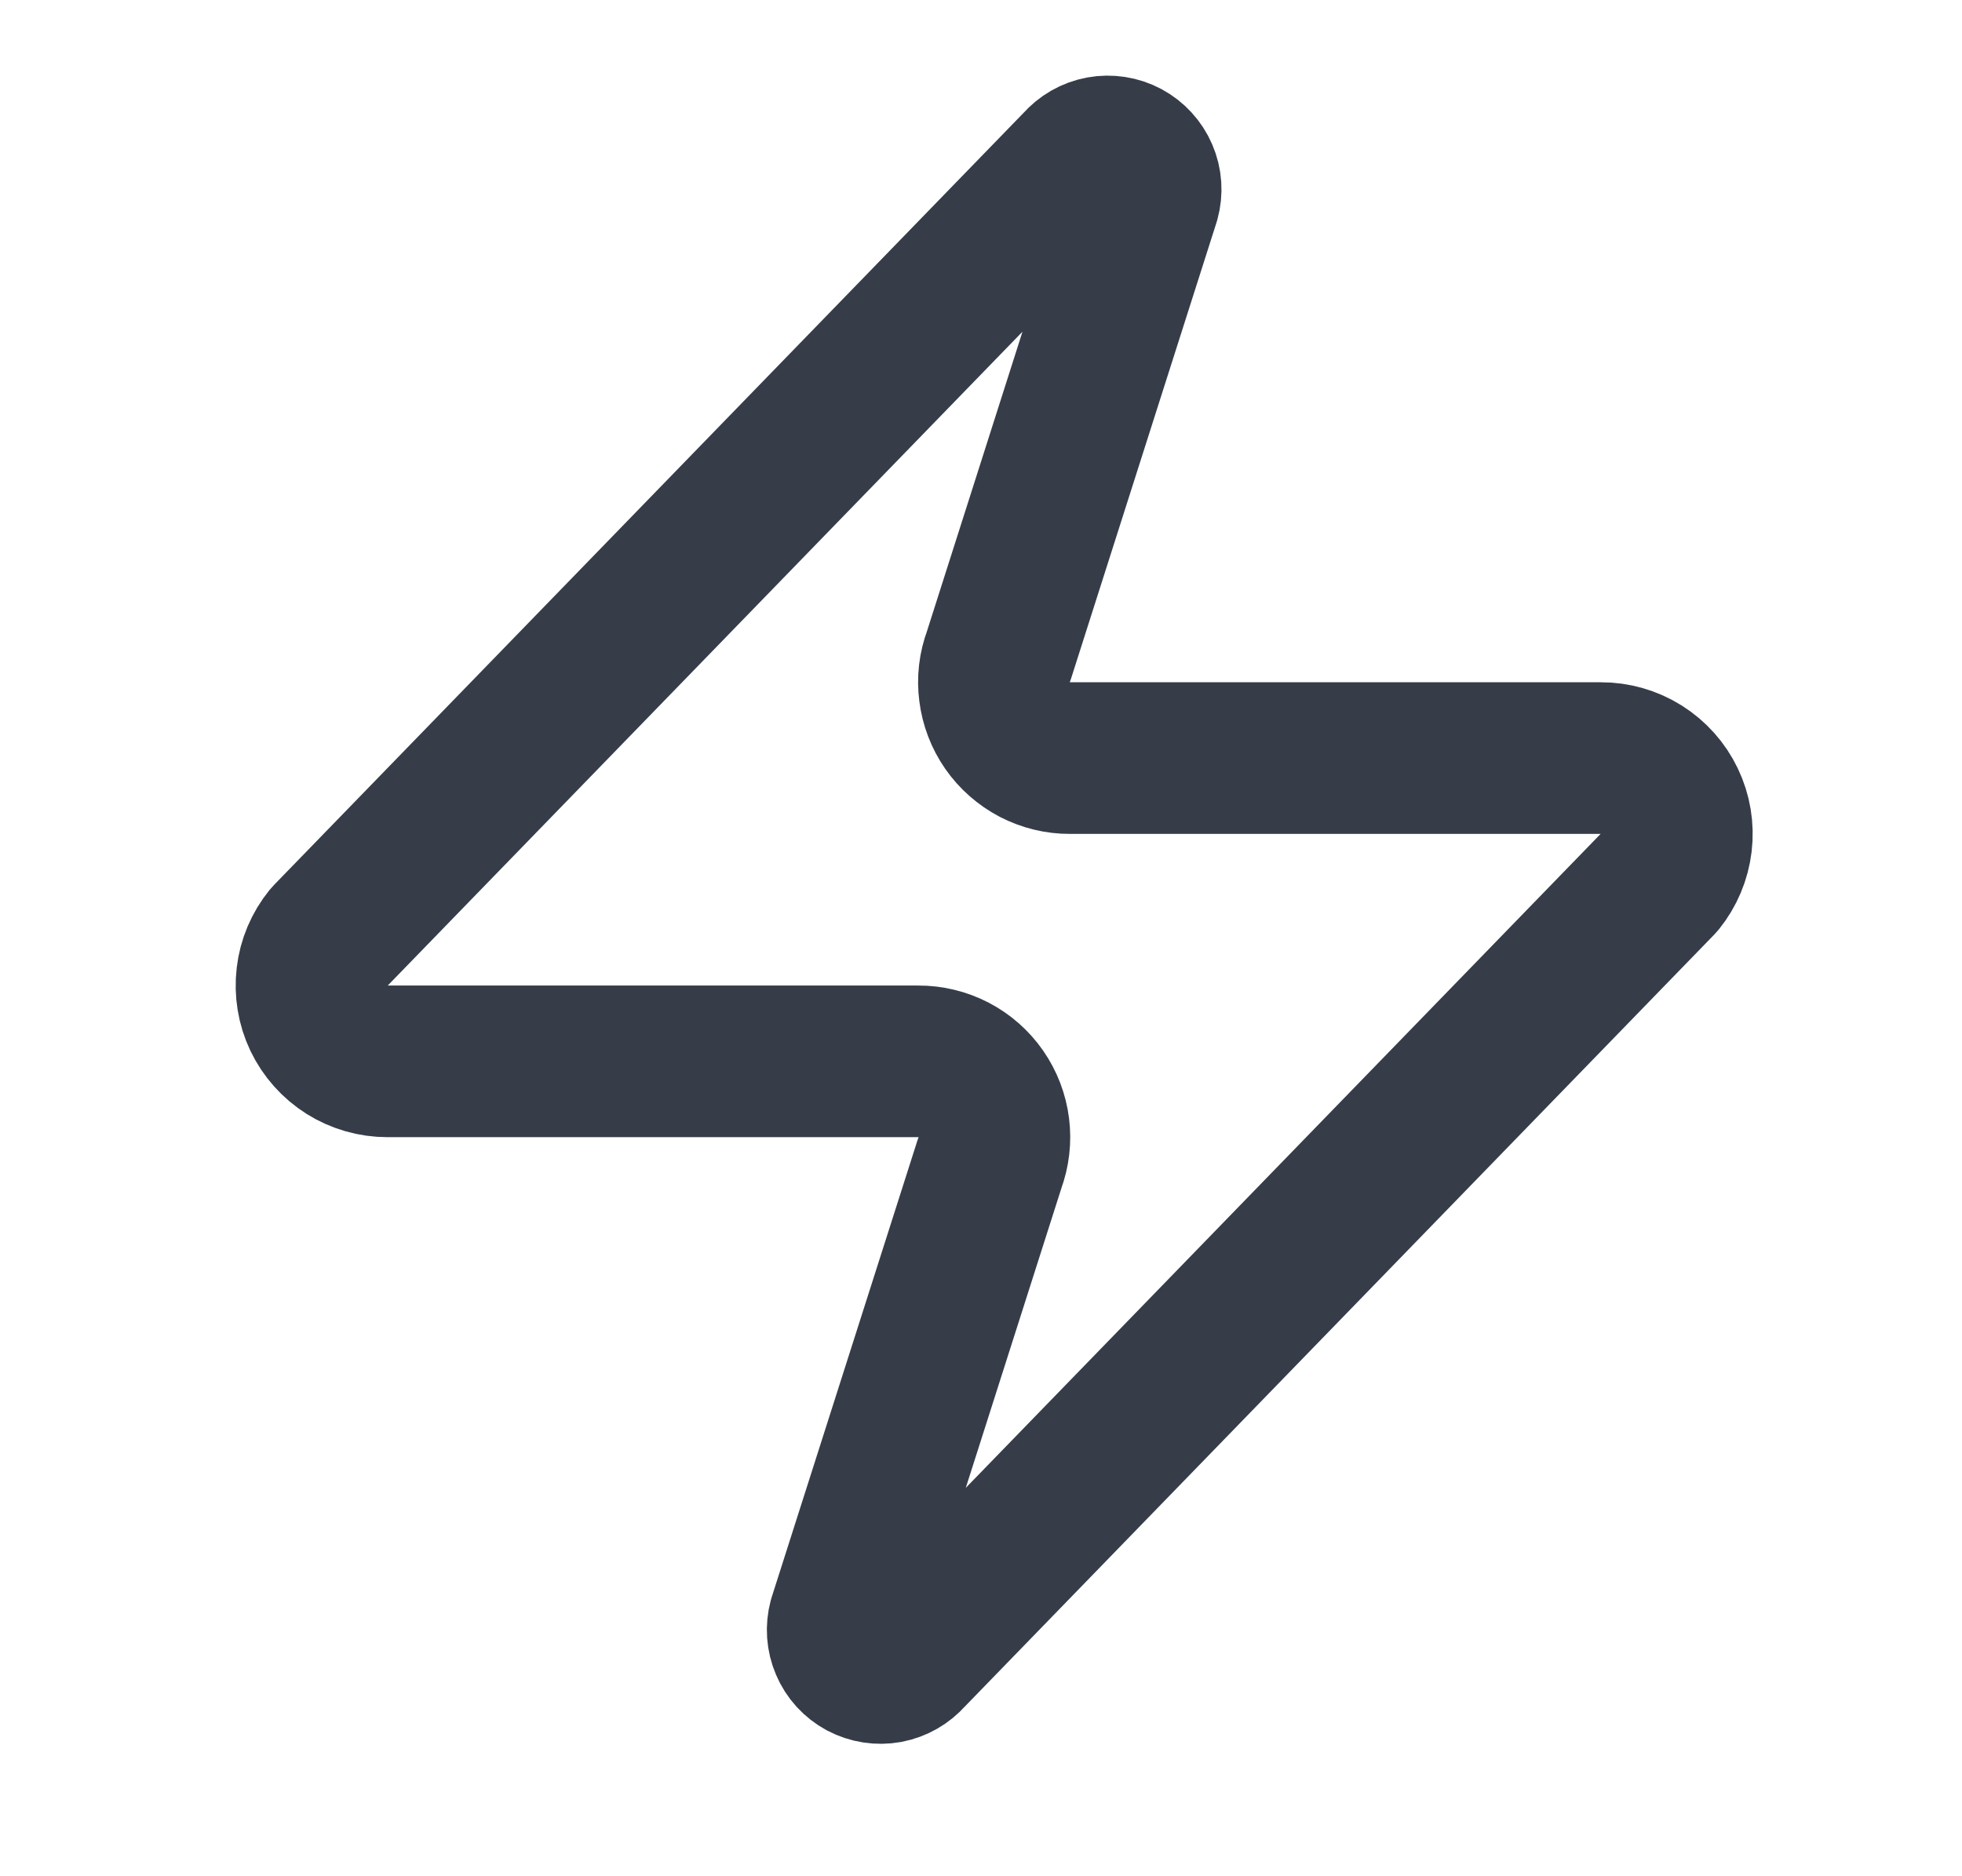 <svg width="23" height="22" viewBox="0 0 23 22" fill="none" xmlns="http://www.w3.org/2000/svg">
  <path d="M4.543 12.445C4.375 12.445 4.21 12.398 4.068 12.309C3.925 12.219 3.811 12.091 3.738 11.939C3.666 11.788 3.638 11.618 3.658 11.451C3.677 11.284 3.744 11.126 3.85 10.996L12.65 1.929C12.716 1.853 12.806 1.801 12.905 1.783C13.004 1.765 13.107 1.781 13.195 1.828C13.284 1.876 13.354 1.952 13.394 2.045C13.434 2.137 13.441 2.241 13.414 2.338L11.708 7.689C11.657 7.824 11.64 7.969 11.659 8.111C11.677 8.254 11.729 8.39 11.811 8.508C11.893 8.626 12.003 8.722 12.13 8.789C12.258 8.855 12.399 8.89 12.543 8.889H18.765C18.934 8.888 19.099 8.936 19.241 9.025C19.384 9.115 19.498 9.243 19.57 9.394C19.643 9.546 19.671 9.715 19.651 9.882C19.631 10.049 19.565 10.207 19.459 10.338L10.659 19.405C10.593 19.481 10.503 19.532 10.404 19.551C10.305 19.569 10.202 19.553 10.113 19.506C10.024 19.458 9.954 19.382 9.915 19.289C9.875 19.196 9.868 19.093 9.894 18.996L11.601 13.645C11.651 13.51 11.668 13.365 11.65 13.222C11.632 13.08 11.58 12.944 11.498 12.826C11.416 12.708 11.306 12.611 11.179 12.545C11.051 12.479 10.909 12.444 10.765 12.445H4.543Z" stroke="#363D49" stroke-width="1.778" stroke-linecap="round" stroke-linejoin="round" />
</svg>